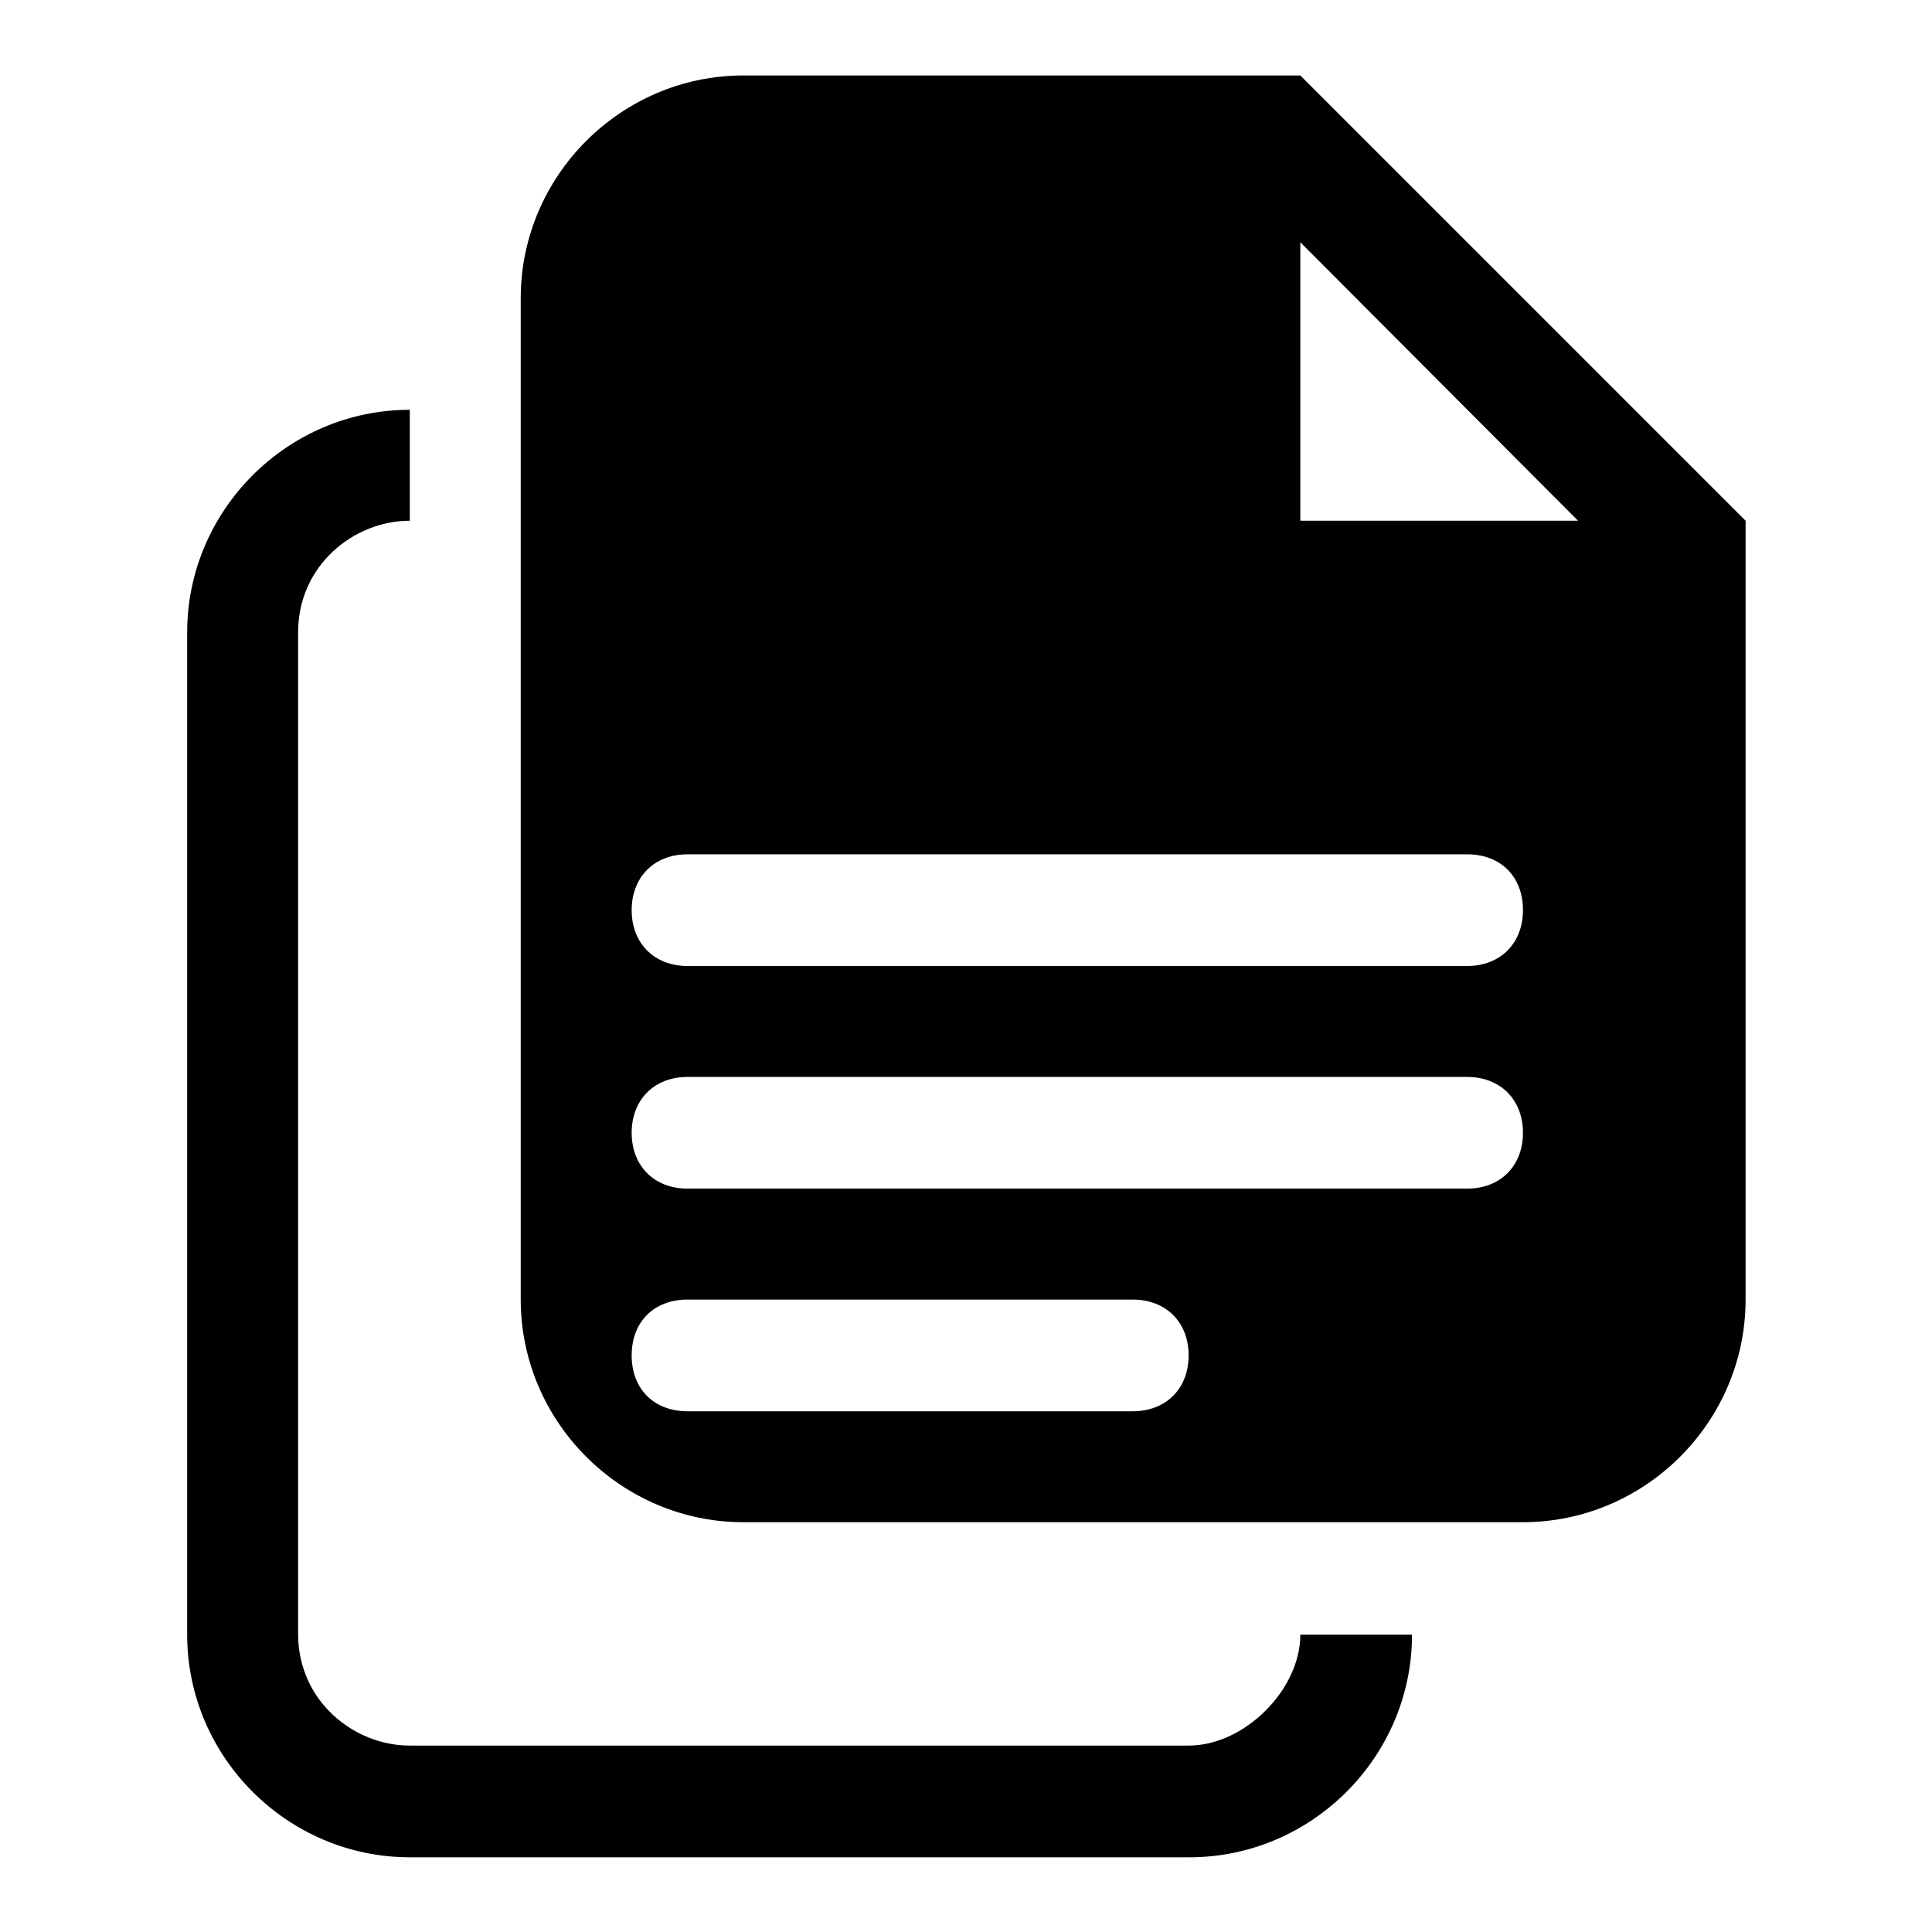<?xml version="1.0" encoding="utf-8"?>
<!-- Svg Vector Icons : http://www.onlinewebfonts.com/icon -->
<!DOCTYPE svg PUBLIC "-//W3C//DTD SVG 1.1//EN" "http://www.w3.org/Graphics/SVG/1.1/DTD/svg11.dtd">
<svg version="1.1" xmlns="http://www.w3.org/2000/svg" xmlns:xlink="http://www.w3.org/1999/xlink" x="0px" y="0px" viewBox="0 0 256 256" enable-background="new 0 0 256 256" xml:space="preserve">
<g> <path fill="#000000" d="M157.5,231.3H54.3c-7.4,0-14.8-5.9-14.8-14.8V83.8c0-8.9,7.4-14.8,14.8-14.8V54.3 c-16.2,0-29.5,13.3-29.5,29.5v132.8c0,16.2,13.3,29.5,29.5,29.5h103.3c16.2,0,29.5-13.3,29.5-29.5h-14.8 C172.3,223.9,164.9,231.3,157.5,231.3z M172.3,10H98.5C82.3,10,69,23.3,69,39.5v132.7c0,16.2,13.3,29.5,29.5,29.5h103.3 c16.2,0,29.5-13.3,29.5-29.5V69L172.3,10z M150.1,187h-59c-4.4,0-7.4-2.9-7.4-7.4s3-7.4,7.4-7.4h59c4.4,0,7.4,3,7.4,7.4 S154.5,187,150.1,187z M194.4,157.5H91.1c-4.4,0-7.4-3-7.4-7.4c0-4.4,3-7.4,7.4-7.4h103.3c4.4,0,7.4,3,7.4,7.4 C201.8,154.5,198.8,157.5,194.4,157.5z M194.4,128H91.1c-4.4,0-7.4-3-7.4-7.4c0-4.4,3-7.4,7.4-7.4h103.3c4.4,0,7.4,2.9,7.4,7.4 C201.8,125,198.8,128,194.4,128z M172.3,69V32.1L209.1,69H172.3z"/></g>
</svg>